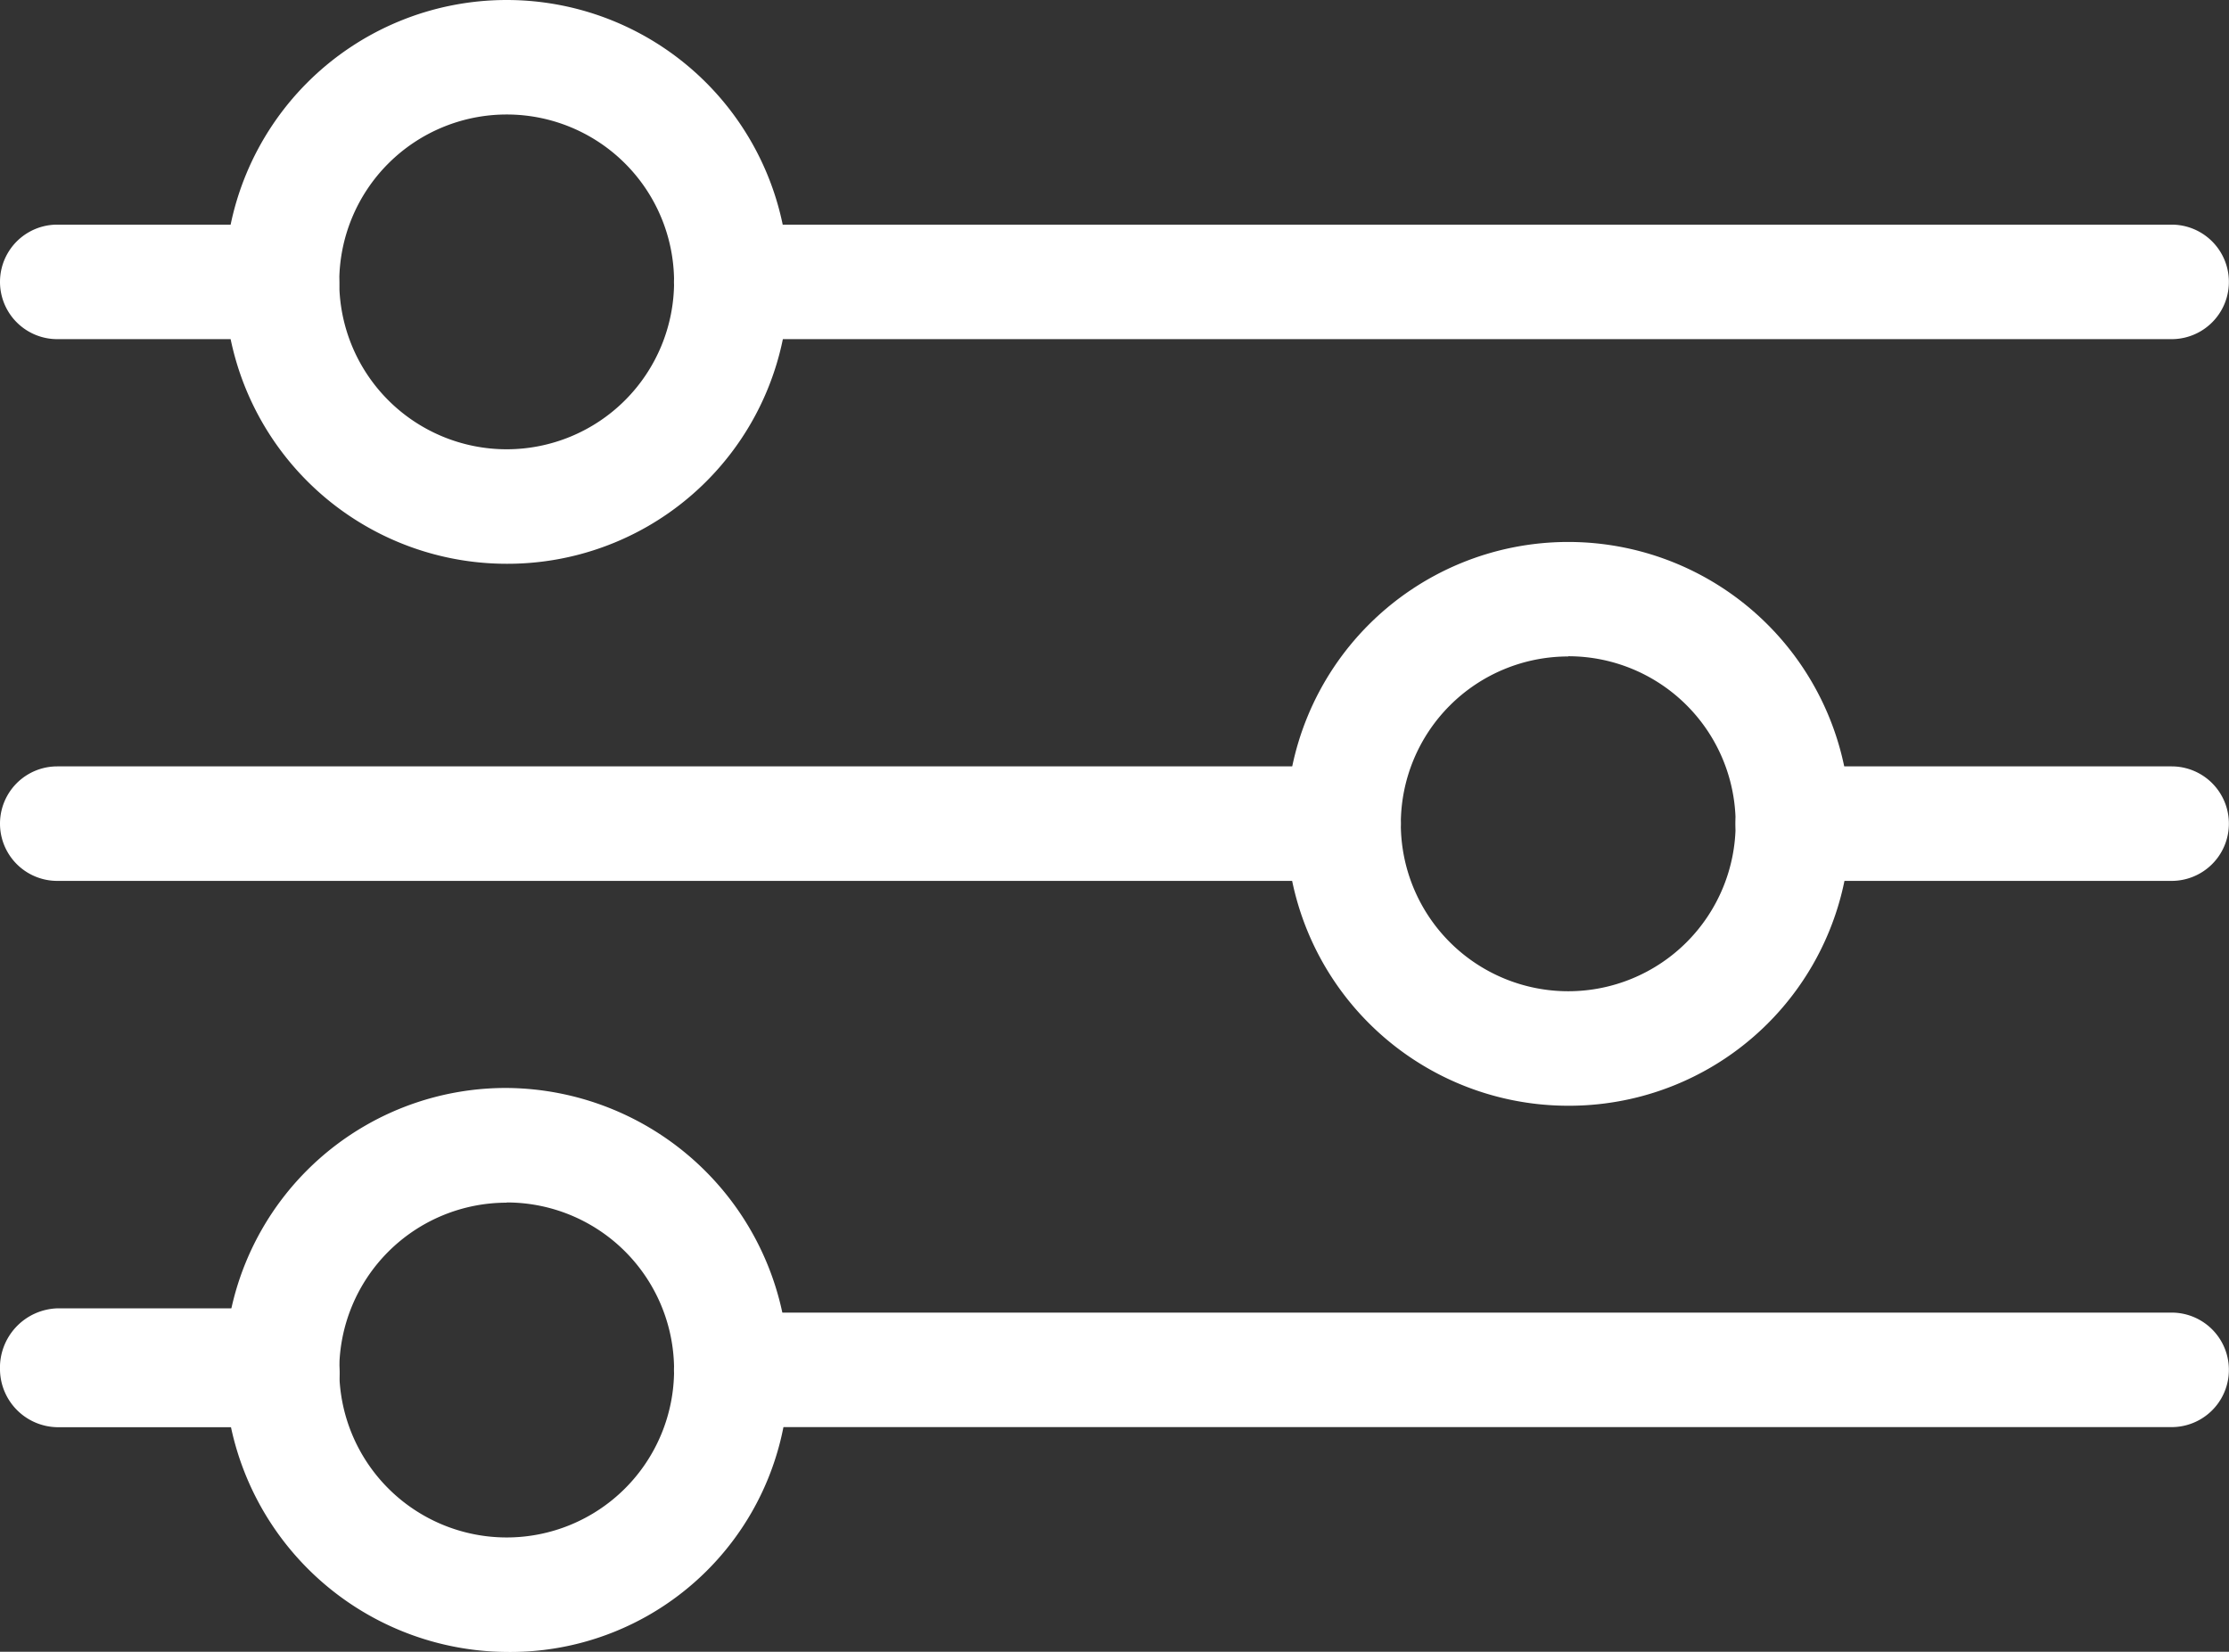 <svg xmlns="http://www.w3.org/2000/svg" width="20.945" height="15.522" viewBox="0 0 20.945 15.522">
  <rect x="0" y="0" width="20.945" height="15.522" fill="#333333" stroke="none"/>
  <g id="Raggruppa_3984" data-name="Raggruppa 3984" transform="translate(-1307.047 -774.657)">
    <path id="Tracciato_3124" data-name="Tracciato 3124" d="M276.578,162.076H263.043a.538.538,0,1,1,0-1.076h13.535a.538.538,0,1,1,0,1.076Z" transform="translate(1050.875 615.768)" fill="#fff"/>
    <path id="Tracciato_3125" data-name="Tracciato 3125" d="M131.269,162.076h-2.111a.538.538,0,1,1,0-1.076h2.111a.548.548,0,0,1,.538.538A.522.522,0,0,1,131.269,162.076Z" transform="translate(1178.427 615.768)" fill="#fff"/>
    <path id="Tracciato_3126" data-name="Tracciato 3126" d="M477.473,269.706h-3.56a.538.538,0,0,1,0-1.076h3.56a.538.538,0,1,1,0,1.076Z" transform="translate(849.98 513.229)" fill="#fff"/>
    <path id="Tracciato_3127" data-name="Tracciato 3127" d="M141.25,269.706H129.163a.538.538,0,1,1,0-1.076H141.25a.538.538,0,1,1,0,1.076Z" transform="translate(1178.422 513.229)" fill="#fff"/>
    <path id="Tracciato_3128" data-name="Tracciato 3128" d="M276.578,378.206H263.043a.538.538,0,1,1,0-1.076h13.535a.538.538,0,1,1,0,1.076Z" transform="translate(1050.875 409.862)" fill="#fff"/>
    <path id="Tracciato_3129" data-name="Tracciato 3129" d="M131.269,377.373h-2.111a.548.548,0,0,1-.538-.538.558.558,0,0,1,.538-.579h2.111a.548.548,0,0,1,.538.538A.512.512,0,0,1,131.269,377.373Z" transform="translate(1178.427 410.696)" fill="#fff"/>
    <path id="Tracciato_3130" data-name="Tracciato 3130" d="M175.9,121.678a2.649,2.649,0,1,1,2.649-2.649A2.641,2.641,0,0,1,175.9,121.678Zm0-4.222a1.573,1.573,0,1,0,1.573,1.573A1.572,1.572,0,0,0,175.9,117.456Z" transform="translate(1135.908 658.277)" fill="#fff"/>
    <path id="Tracciato_3131" data-name="Tracciato 3131" d="M386.769,229.3a2.649,2.649,0,1,1,2.649-2.649A2.641,2.641,0,0,1,386.769,229.3Zm0-4.222a1.573,1.573,0,1,0,1.573,1.573A1.572,1.572,0,0,0,386.769,225.076Z" transform="translate(935.014 555.748)" fill="#fff"/>
    <path id="Tracciato_3132" data-name="Tracciato 3132" d="M175.9,337.8a2.668,2.668,0,0,1-2.649-2.649A2.641,2.641,0,0,1,175.9,332.5a2.668,2.668,0,0,1,2.649,2.649A2.615,2.615,0,0,1,175.9,337.8Zm0-4.222a1.573,1.573,0,1,0,1.573,1.573A1.572,1.572,0,0,0,175.9,333.576Z" transform="translate(1135.908 452.381)" fill="#fff"/>
  </g>
</svg>
